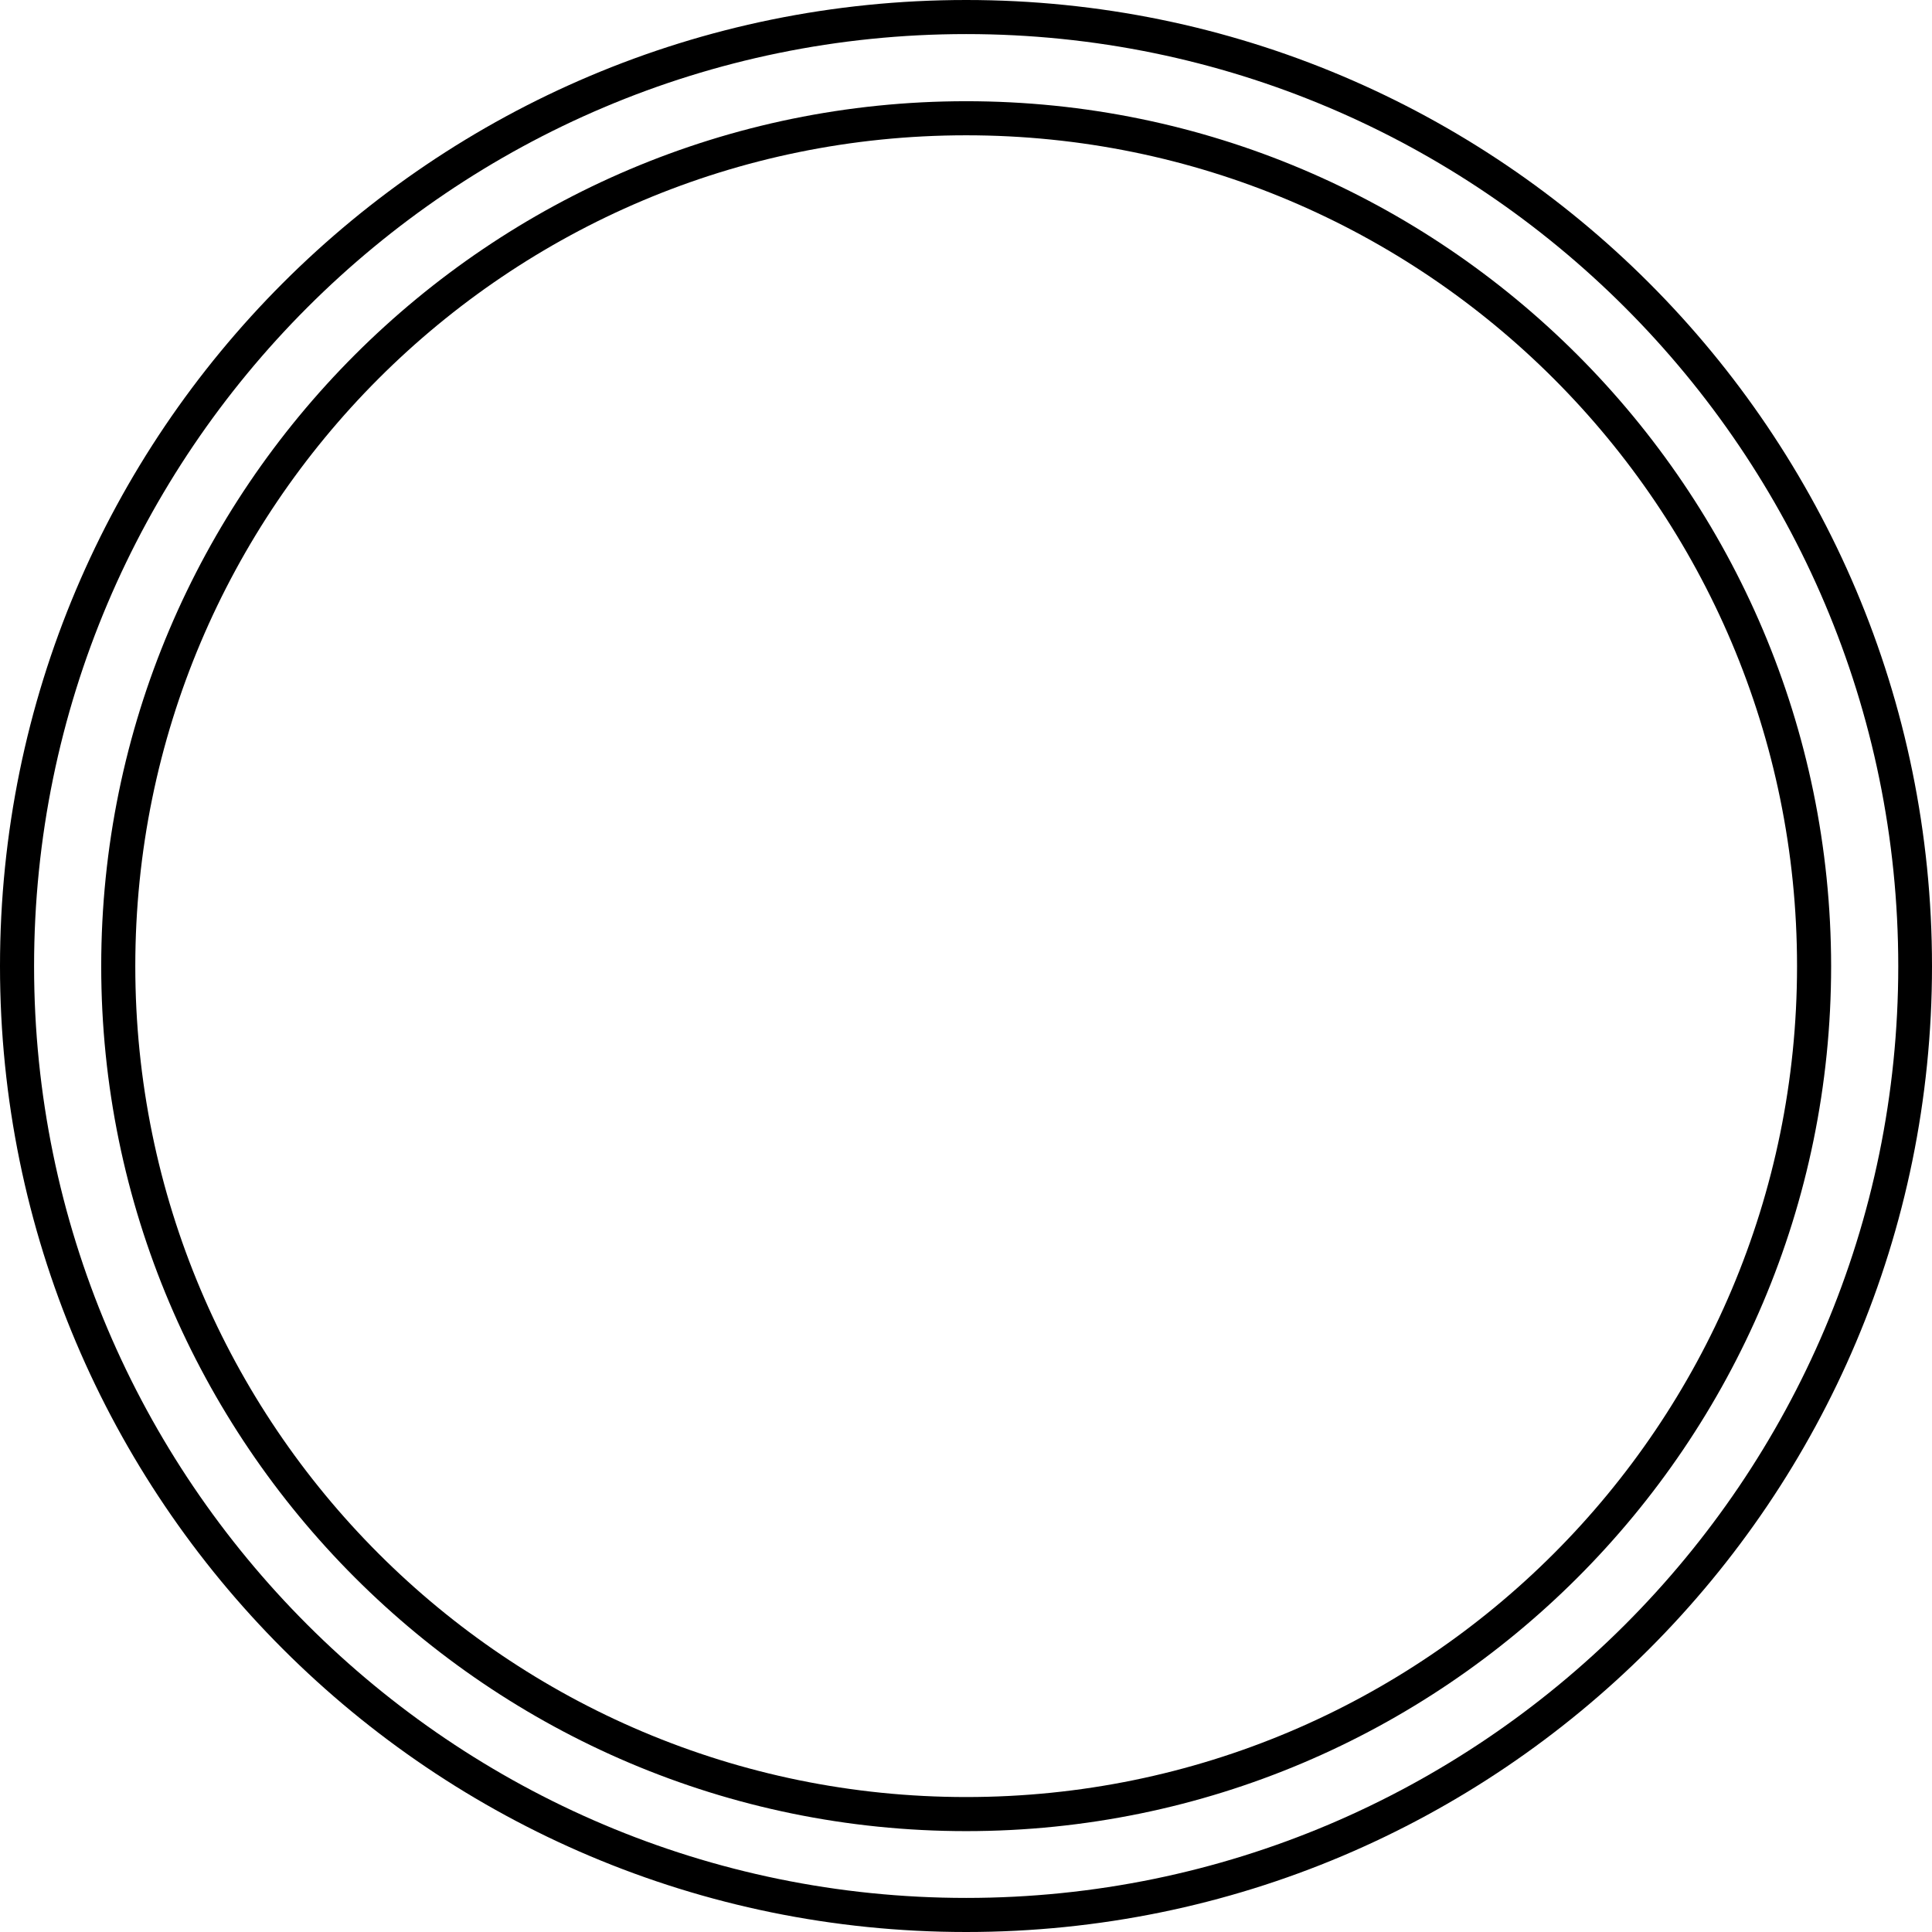 <?xml version="1.0" encoding="utf-8"?>
<!-- Generator: Adobe Illustrator 27.8.1, SVG Export Plug-In . SVG Version: 6.00 Build 0)  -->
<svg version="1.1" id="Layer_1" xmlns="http://www.w3.org/2000/svg" xmlns:xlink="http://www.w3.org/1999/xlink" x="0px" y="0px"
	 viewBox="0 0 56.69 56.69" style="enable-background:new 0 0 56.69 56.69;" xml:space="preserve">
<style type="text/css">
	
		.st0{fill-rule:evenodd;clip-rule:evenodd;fill:#FFFFFF;stroke:#000000;stroke-width:1.455;stroke-linejoin:round;stroke-miterlimit:22.926;}
	
		.st1{fill-rule:evenodd;clip-rule:evenodd;fill:#FFFFFF;stroke:#000000;stroke-width:1.455;stroke-linejoin:bevel;stroke-miterlimit:22.926;}
	
		.st2{fill-rule:evenodd;clip-rule:evenodd;fill:#FFFFFF;stroke:#000000;stroke-width:1.25;stroke-linejoin:bevel;stroke-miterlimit:22.926;}
	.st3{fill:none;stroke:#000000;stroke-width:1.5;stroke-miterlimit:10;}
	.st4{fill-rule:evenodd;clip-rule:evenodd;fill:#9A9999;stroke:#9A9999;stroke-width:0.018;stroke-miterlimit:22.926;}
	.st5{fill-rule:evenodd;clip-rule:evenodd;}
	.st6{fill-rule:evenodd;clip-rule:evenodd;stroke:#000000;stroke-linejoin:bevel;stroke-miterlimit:22.926;}
	.st7{fill-rule:evenodd;clip-rule:evenodd;stroke:#000000;stroke-width:0.25;stroke-linejoin:bevel;stroke-miterlimit:22.926;}
	.st8{clip-path:url(#XMLID_00000067934326085390012060000003630338361510419592_);}
	.st9{fill:none;stroke:#000000;stroke-width:1.455;stroke-linejoin:round;stroke-miterlimit:22.926;}
	.st10{fill-rule:evenodd;clip-rule:evenodd;stroke:#000000;stroke-width:0.25;stroke-miterlimit:10;}
	.st11{fill-rule:evenodd;clip-rule:evenodd;stroke:#000000;stroke-width:1.25;stroke-linejoin:bevel;stroke-miterlimit:22.926;}
	.st12{fill-rule:evenodd;clip-rule:evenodd;fill:none;stroke:#000000;stroke-width:0.495;stroke-miterlimit:22.926;}
	
		.st13{fill-rule:evenodd;clip-rule:evenodd;fill:#FFFFFF;stroke:#000000;stroke-width:1.504;stroke-linejoin:round;stroke-miterlimit:22.926;}
	
		.st14{fill-rule:evenodd;clip-rule:evenodd;fill:#FFFFFF;stroke:#000000;stroke-width:1.504;stroke-linejoin:bevel;stroke-miterlimit:22.926;}
	.st15{fill:none;stroke:#000000;stroke-width:0.564;stroke-linejoin:bevel;stroke-miterlimit:22.926;}
	
		.st16{fill-rule:evenodd;clip-rule:evenodd;fill:#FFFFFF;stroke:#000000;stroke-width:0.564;stroke-linejoin:bevel;stroke-miterlimit:22.926;}
	
		.st17{fill-rule:evenodd;clip-rule:evenodd;fill:#FFFFFF;stroke:#000000;stroke-width:0.752;stroke-linejoin:bevel;stroke-miterlimit:22.926;}
	.st18{fill:none;stroke:#000000;stroke-width:0.376;stroke-linejoin:bevel;stroke-miterlimit:22.926;}
	
		.st19{fill-rule:evenodd;clip-rule:evenodd;fill:#FFFFFF;stroke:#000000;stroke-width:0.376;stroke-linejoin:bevel;stroke-miterlimit:22.926;}
	.st20{fill:none;stroke:#000000;stroke-width:1.455;stroke-linecap:round;stroke-linejoin:round;}
	.st21{fill-rule:evenodd;clip-rule:evenodd;fill:#FFFFFF;}
	.st22{fill:none;stroke:#000000;stroke-width:0.7;stroke-miterlimit:22.926;}
	.st23{fill:none;}
</style>
<g>
	<path d="M28.35,1c15.08,0,27.35,12.27,27.35,27.35S43.43,55.69,28.35,55.69S1,43.43,1,28.35S13.27,1,28.35,1 M28.35,0
		C12.69,0,0,12.69,0,28.35C0,44,12.69,56.69,28.35,56.69C44,56.69,56.69,44,56.69,28.35C56.69,12.69,44,0,28.35,0L28.35,0z"/>
</g>
<g>
	<path d="M28.35,3.97c13.46,0,24.38,10.91,24.38,24.38c0,13.46-10.91,24.38-24.38,24.38c-13.46,0-24.38-10.91-24.38-24.38
		C3.97,14.88,14.88,3.97,28.35,3.97 M28.35,2.97c-13.99,0-25.38,11.38-25.38,25.38c0,13.99,11.38,25.38,25.38,25.38
		s25.38-11.38,25.38-25.38C53.72,14.35,42.34,2.97,28.35,2.97L28.35,2.97z"/>
</g>
</svg>
